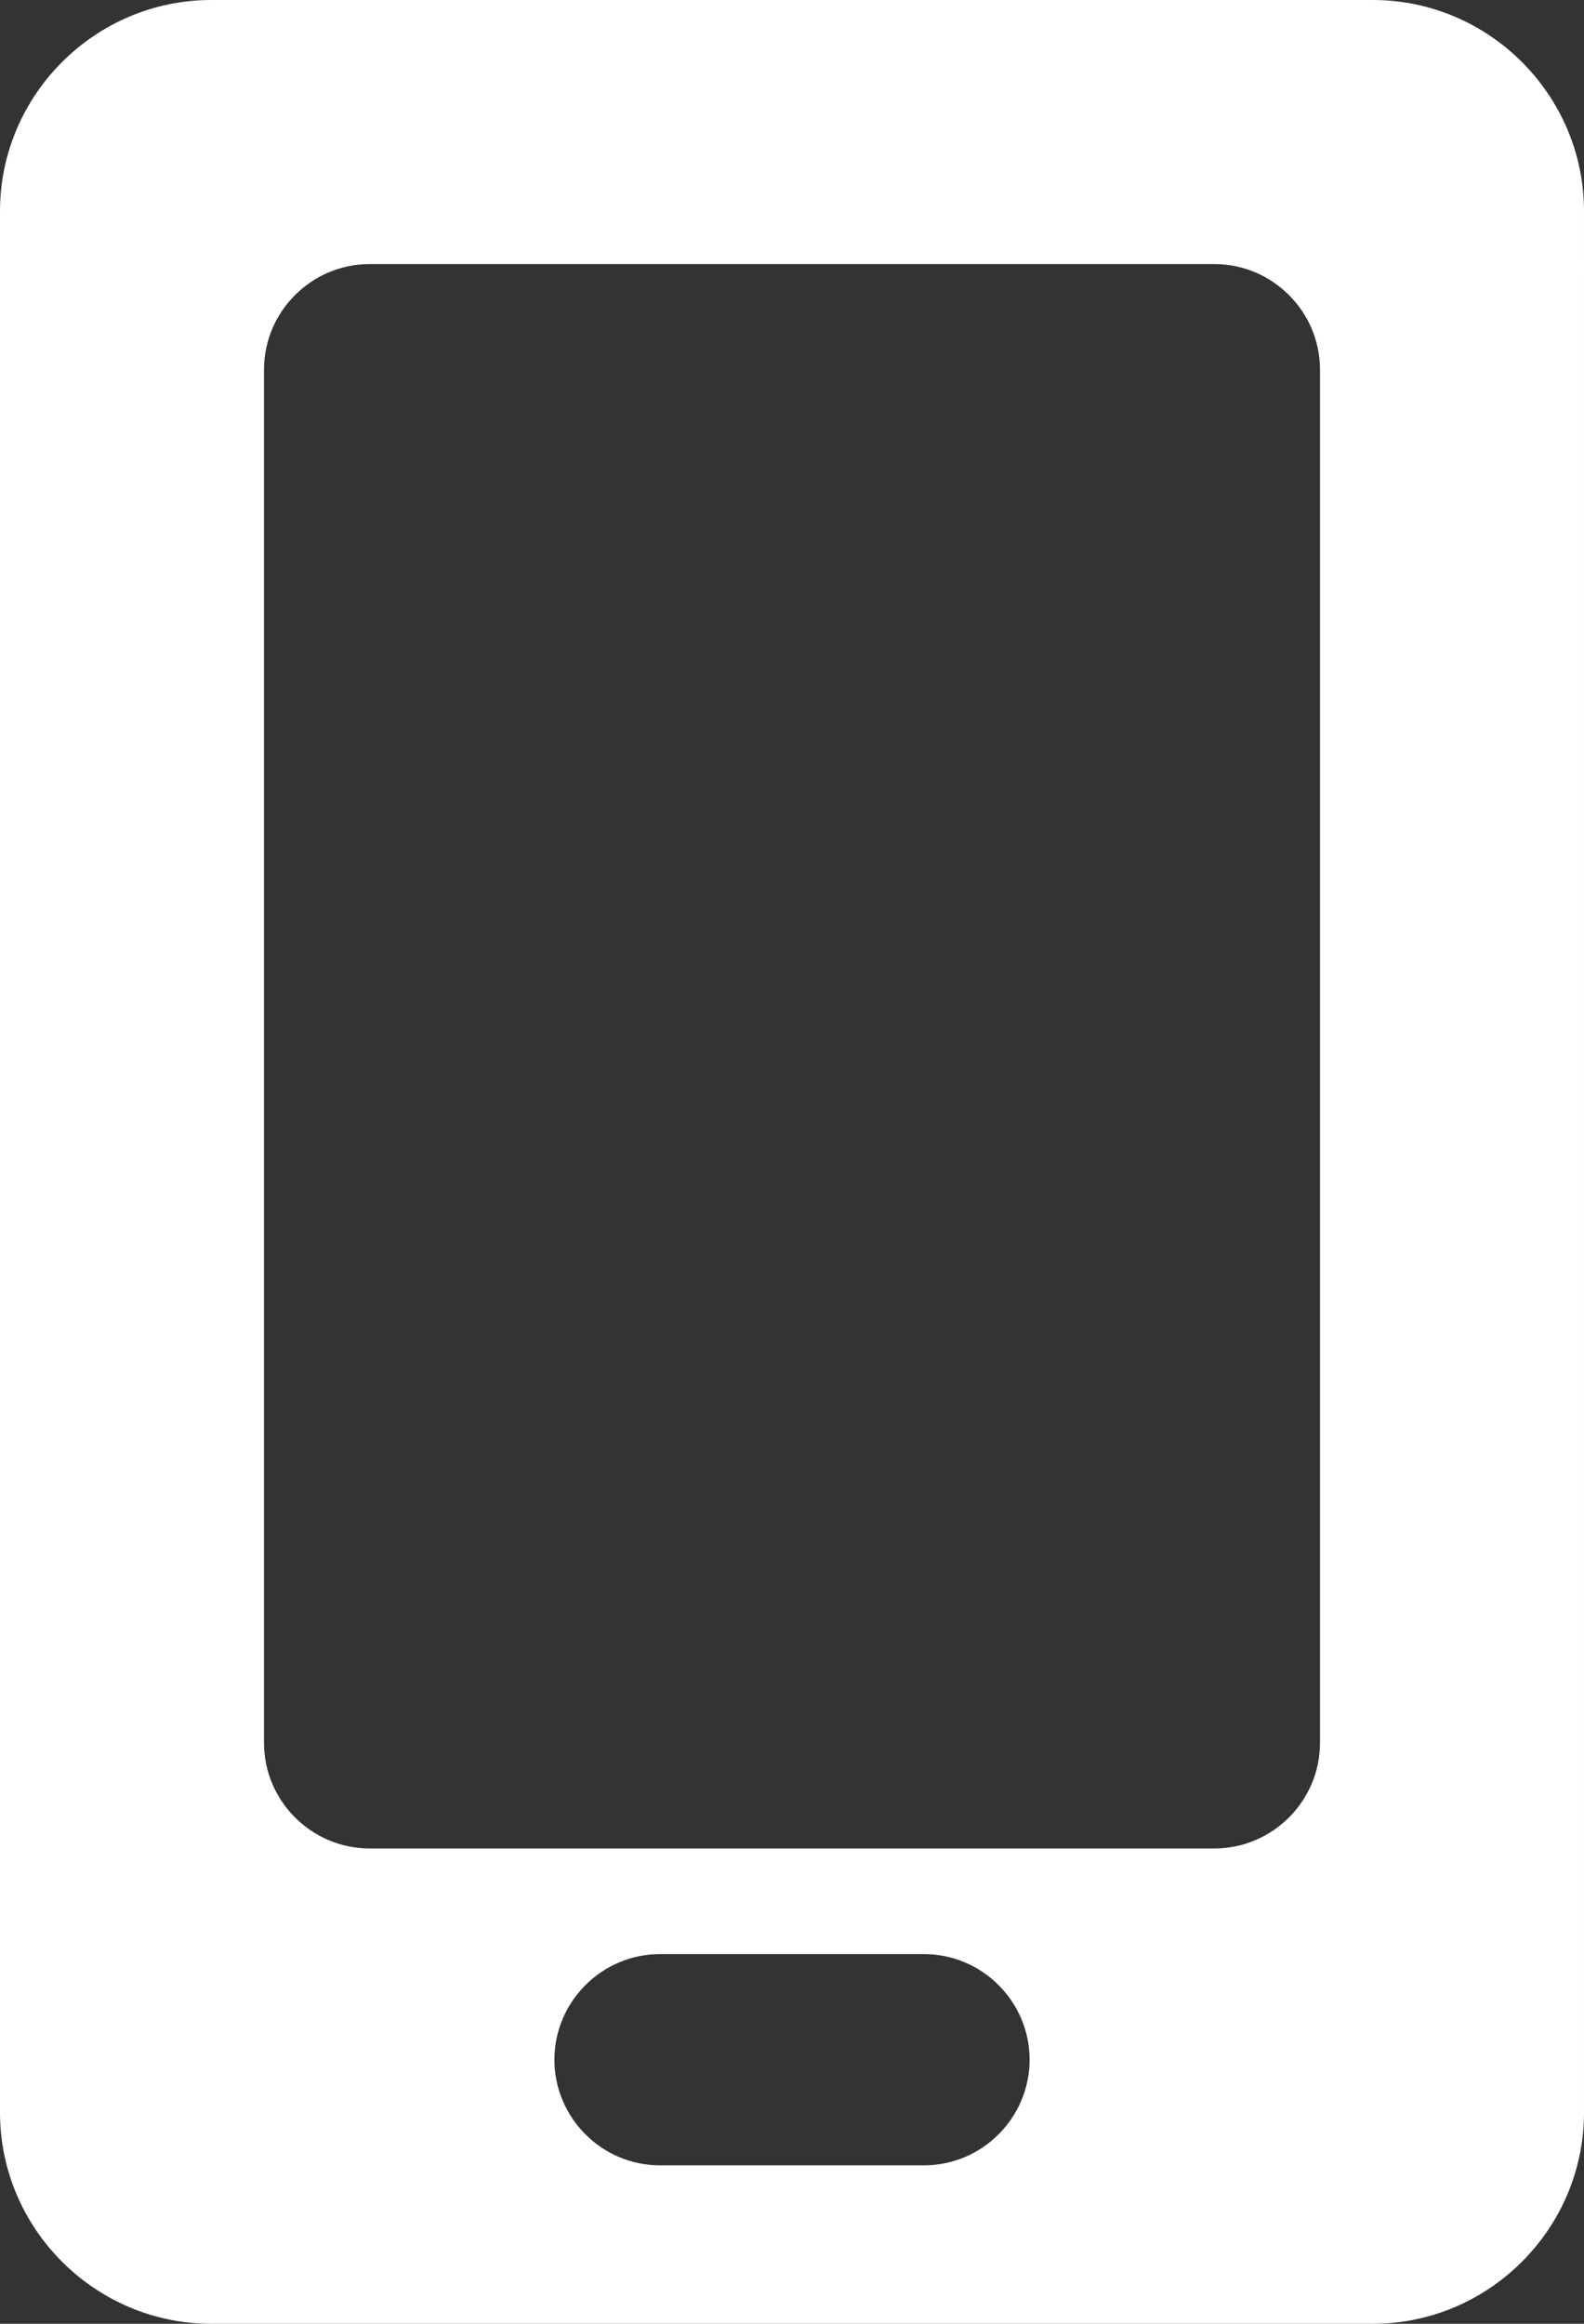 <?xml version="1.0" encoding="UTF-8"?><svg id="_レイヤー_2" xmlns="http://www.w3.org/2000/svg" viewBox="0 0 15 22"><rect x="0" y="0" width="15" height="22" fill="#333333" stroke="none"/><defs><style>.cls-1{fill:#fff;stroke-width:0px;}</style></defs><g id="contents"><path class="cls-1" d="m13,0H2C.9,0,0,.9,0,2v18c0,1.1.9,2,2,2h11c1.1,0,2-.9,2-2V2c0-1.1-.9-2-2-2Zm-4.25,20.5h-2.5c-.55,0-1-.45-1-1s.45-1,1-1h2.5c.55,0,1,.45,1,1s-.45,1-1,1Zm3.75-4c0,.55-.45,1-1,1H3.5c-.55,0-1-.45-1-1V3.5c0-.55.45-1,1-1h8c.55,0,1,.45,1,1v13Z"/></g></svg>